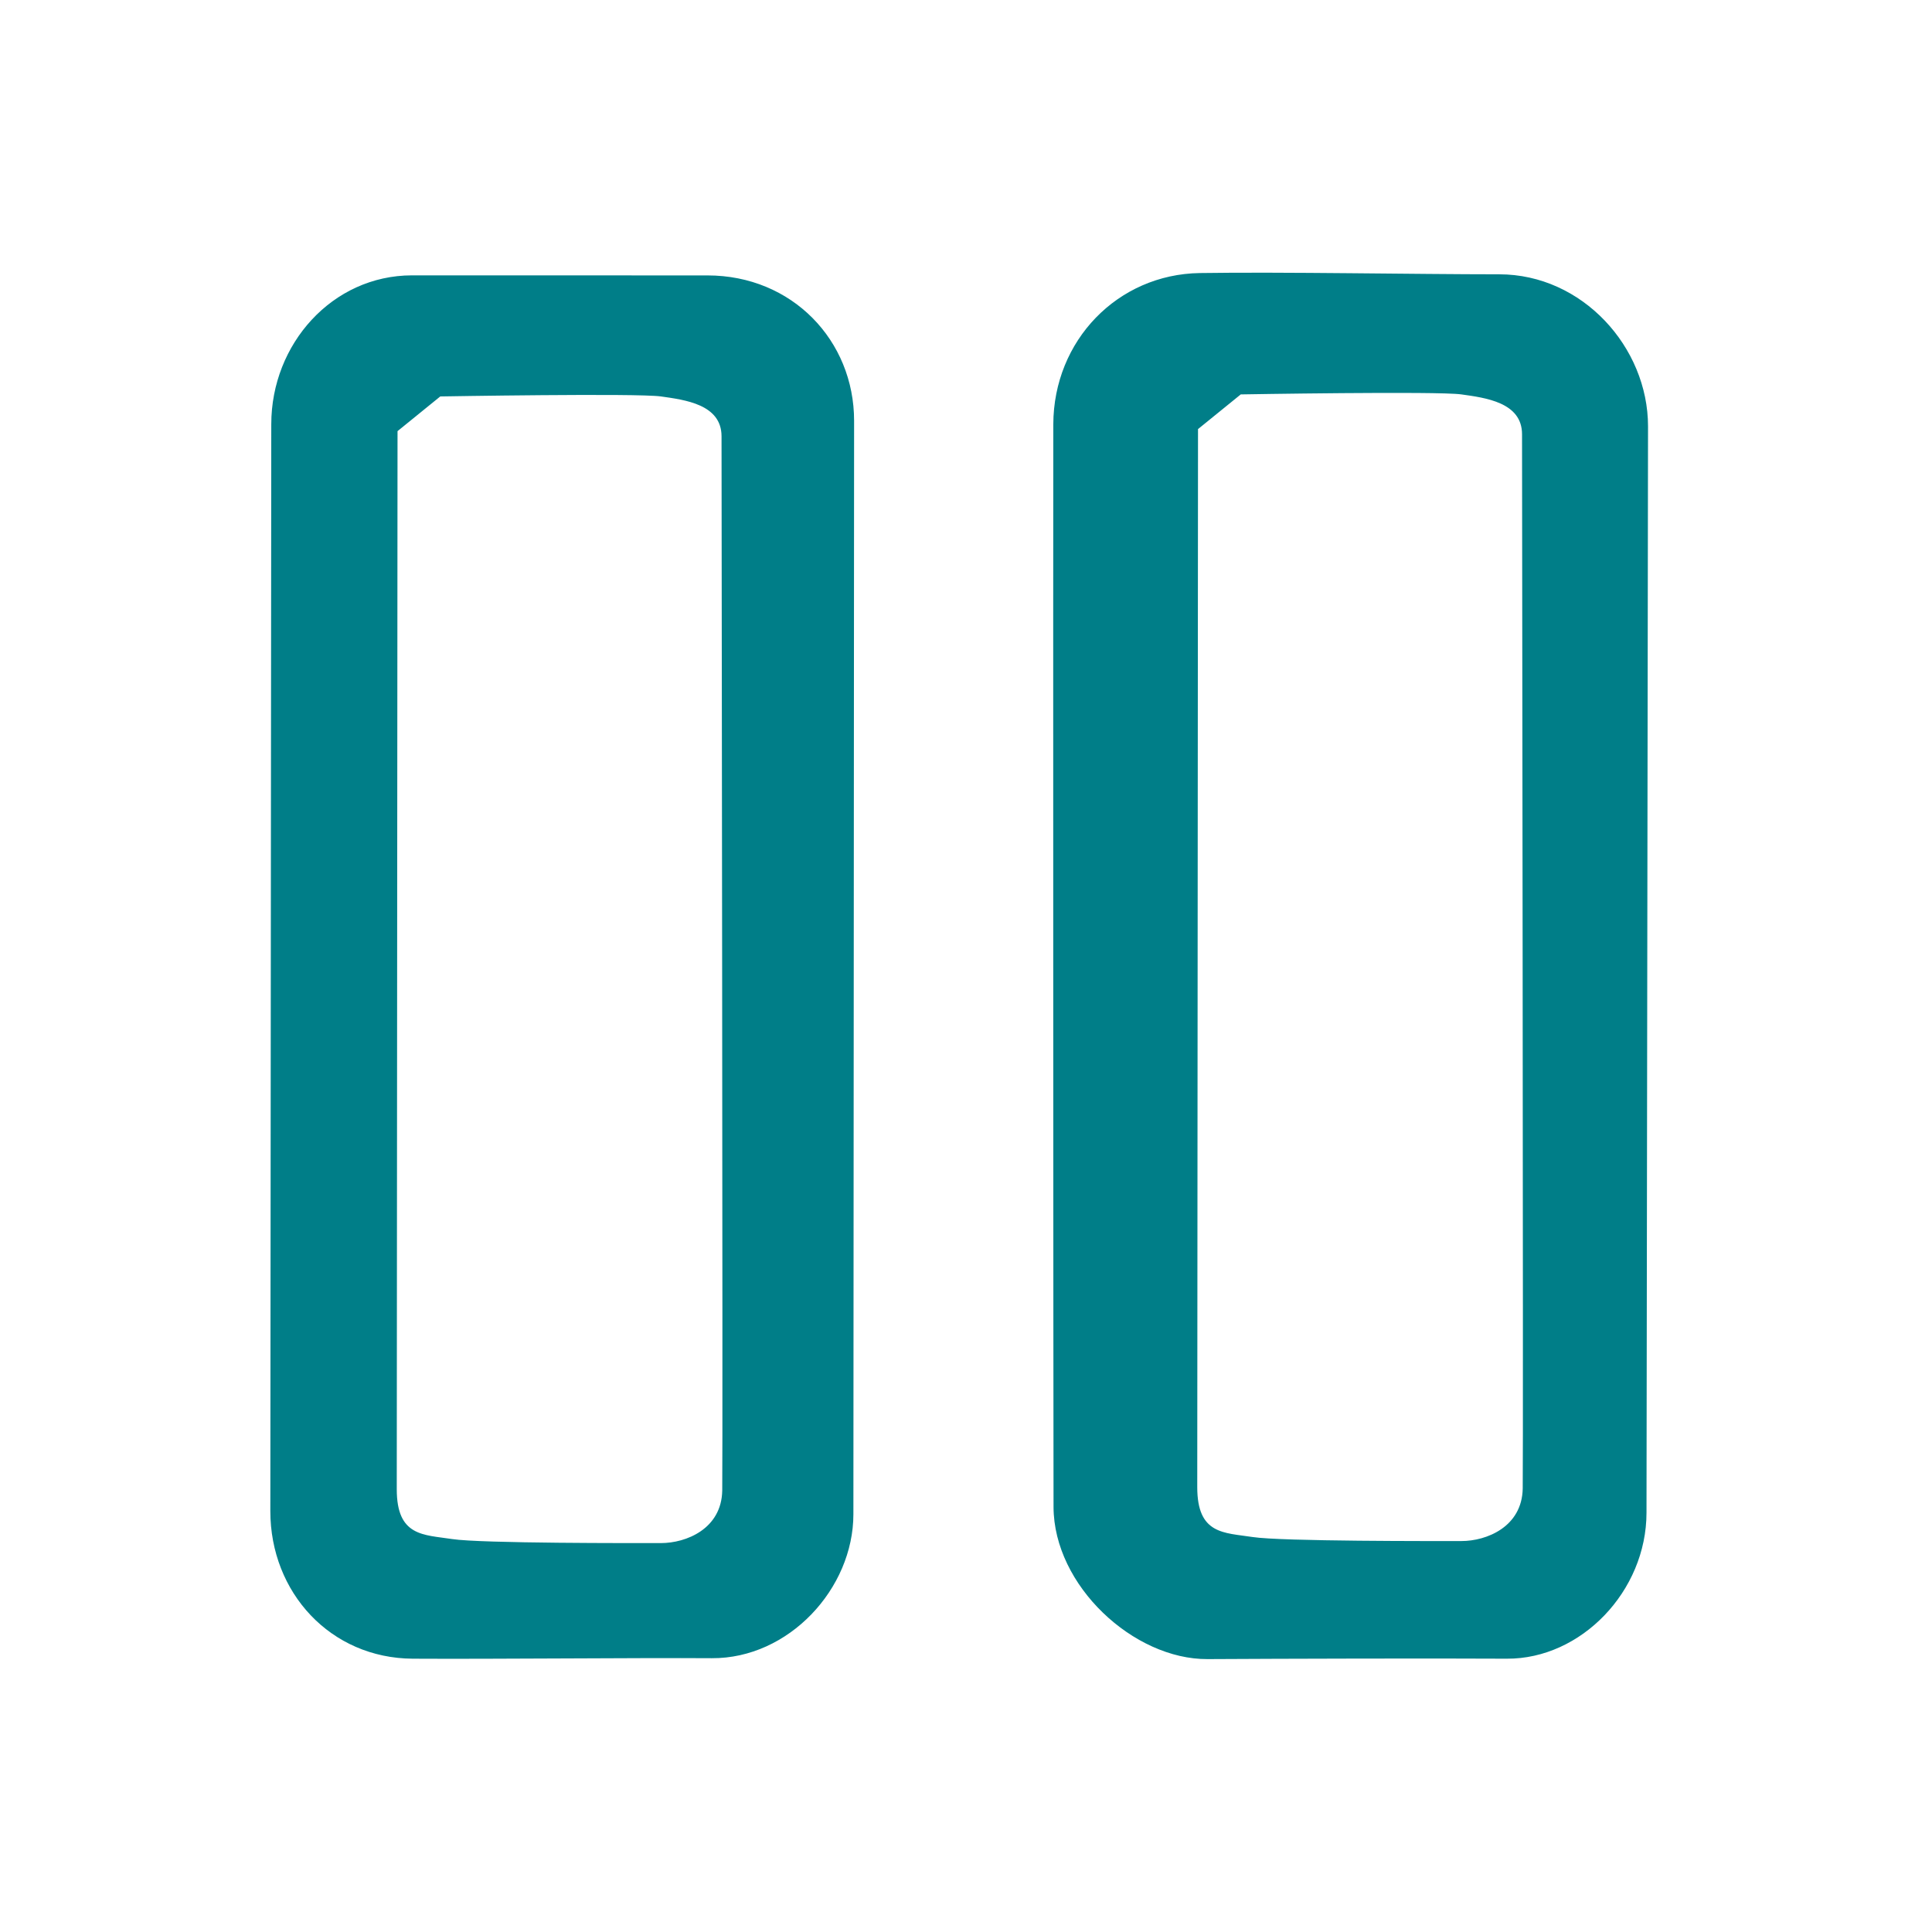 <?xml version="1.0" encoding="UTF-8" standalone="no"?><!DOCTYPE svg PUBLIC "-//W3C//DTD SVG 1.1//EN" "http://www.w3.org/Graphics/SVG/1.1/DTD/svg11.dtd"><svg width="100%" height="100%" viewBox="0 0 800 800" version="1.1" xmlns="http://www.w3.org/2000/svg" xmlns:xlink="http://www.w3.org/1999/xlink" xml:space="preserve" xmlns:serif="http://www.serif.com/" style="fill-rule:evenodd;clip-rule:evenodd;stroke-linejoin:round;stroke-miterlimit:2;"><path d="M112.331,175.627c0,-33.16 25.262,-61.584 58.256,-61.609c32.993,-0.025 87.405,0.025 122.375,0.025c34.978,0 60.703,26.898 60.703,60.206c0,33.306 -0.294,421.831 -0.294,452.738c0,30.908 -26.848,59.842 -58.634,59.637c-31.789,-0.206 -89.786,0.407 -123.839,0.205c-34.053,-0.205 -58.96,-27.415 -58.96,-61.113c0,-33.702 0.39,-416.929 0.39,-450.089l0.003,0Zm52.277,2.898c0,-0 -0.319,418.465 -0.319,438.113c0,19.647 11.065,18.825 22.956,20.656c11.894,1.835 75.989,1.665 86.431,1.665c10.439,-0 25.095,-5.872 25.386,-21.748c0.283,-15.878 -0.291,-423.293 -0.291,-436.547c0,-13.254 -15.227,-15.103 -25.095,-16.506c-9.871,-1.399 -91.369,-0 -91.369,-0l-17.699,14.367Zm271.543,-2.809c0.096,-34.726 26.629,-62.13 60.657,-62.654c34.024,-0.521 89.552,0.524 123.984,0.524c34.428,0 61.62,30.178 61.62,62.941c0,32.763 -0.631,417.279 -0.631,449.833c0,32.558 -27.146,60.639 -57.816,60.469c-30.673,-0.177 -93.345,0 -123.938,0.17c-30.595,0.177 -63.685,-30.397 -63.78,-62.987c-0.096,-32.59 -0.195,-413.574 -0.096,-448.296Zm59.92,1.962c0,-0 -0.315,418.469 -0.315,438.117c0,19.647 11.061,18.822 22.952,20.656c11.897,1.835 75.993,1.665 86.432,1.665c10.441,0 25.098,-5.876 25.385,-21.751c0.287,-15.875 -0.283,-423.29 -0.283,-436.544c0,-13.254 -15.231,-15.107 -25.102,-16.506c-9.868,-1.402 -91.37,0 -91.37,0l-17.699,14.363Z" style="fill:#007e88;"/></svg>